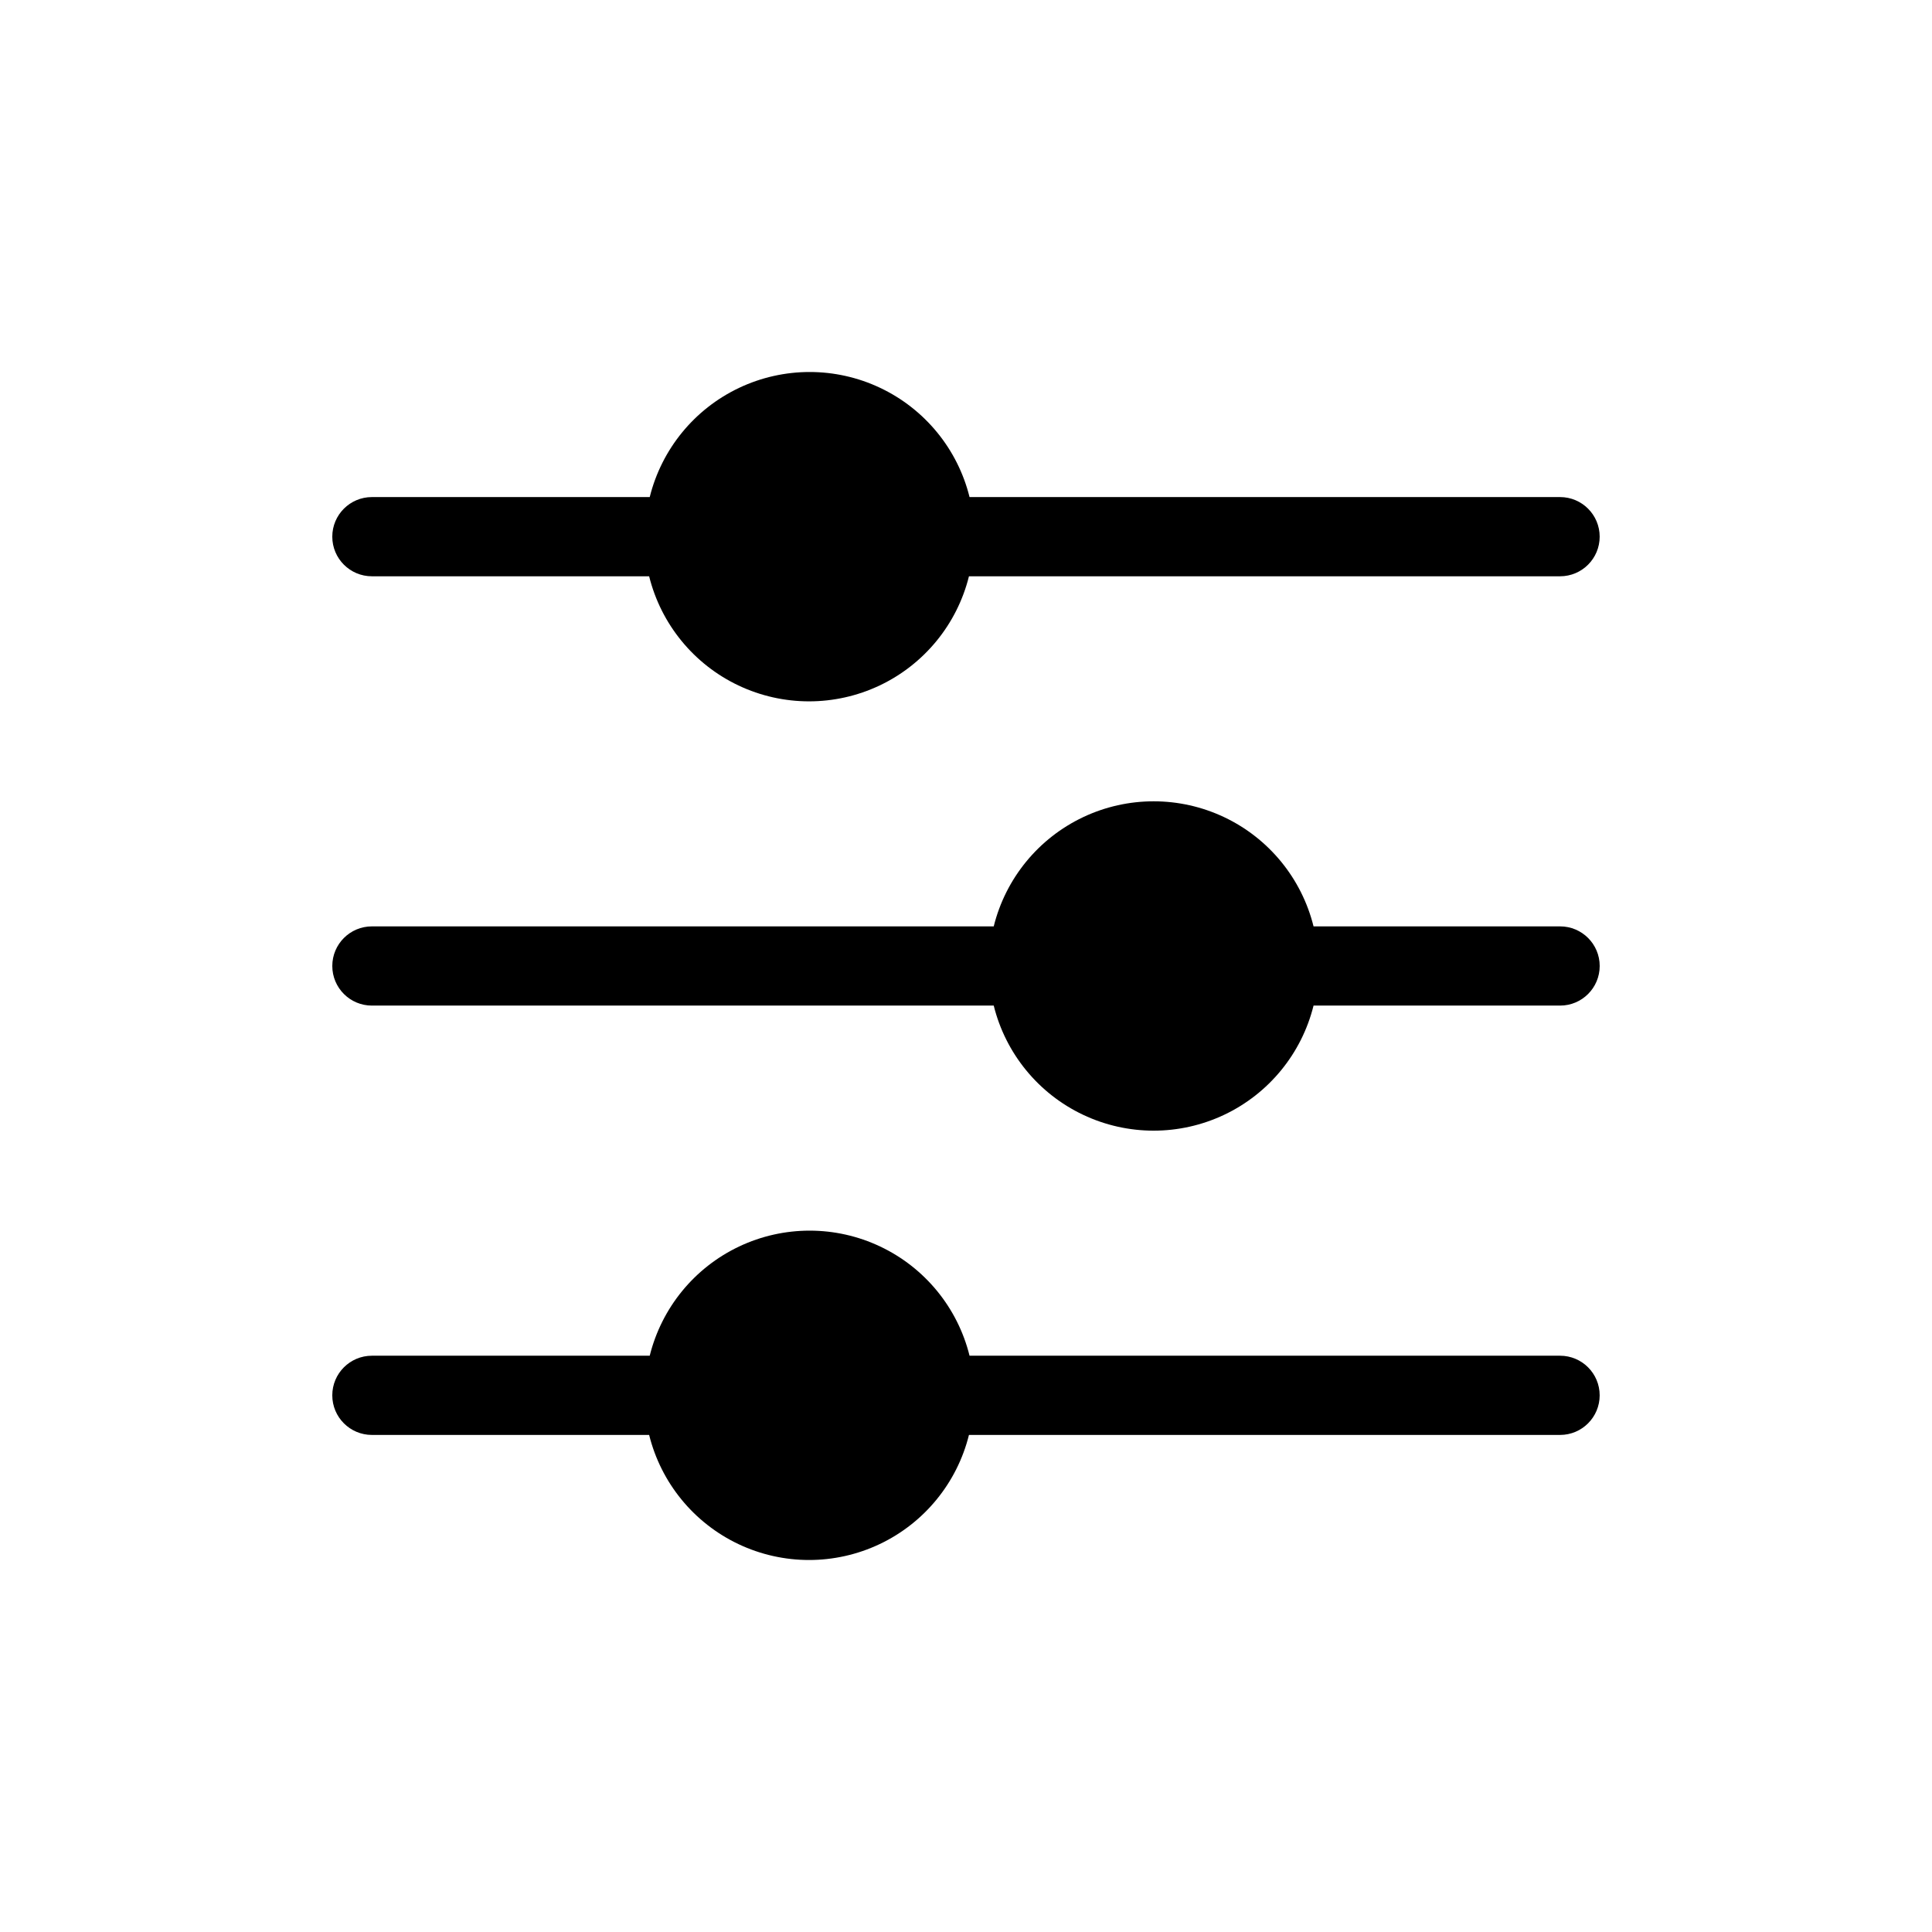 <?xml version="1.0" encoding="UTF-8"?>
<!-- Uploaded to: SVG Repo, www.svgrepo.com, Generator: SVG Repo Mixer Tools -->
<svg fill="#000000" width="800px" height="800px" version="1.1" viewBox="144 144 512 512" xmlns="http://www.w3.org/2000/svg">
 <g>
  <path d="m557.44 389.5h-65.336c-3.156-12.711-11.848-23.332-23.68-28.941-11.836-5.606-25.562-5.606-37.395 0-11.836 5.609-20.527 16.23-23.68 28.941h-164.79c-5.797 0-10.496 4.699-10.496 10.496s4.699 10.496 10.496 10.496h164.79c3.152 12.707 11.844 23.332 23.68 28.938 11.832 5.609 25.559 5.609 37.395 0 11.832-5.606 20.523-16.23 23.68-28.938h65.336c5.797 0 10.496-4.699 10.496-10.496s-4.699-10.496-10.496-10.496z"/>
  <path d="m557.44 275.73h-156.5c-3.152-12.711-11.844-23.332-23.68-28.941-11.832-5.606-25.559-5.606-37.395 0-11.832 5.609-20.523 16.23-23.68 28.941h-73.629c-5.797 0-10.496 4.699-10.496 10.496s4.699 10.496 10.496 10.496h73.473c3.152 12.707 11.848 23.332 23.68 28.938 11.836 5.609 25.559 5.609 37.395 0 11.832-5.606 20.527-16.23 23.68-28.938h156.65c5.797 0 10.496-4.699 10.496-10.496s-4.699-10.496-10.496-10.496z"/>
  <path d="m557.44 503.28h-156.5c-3.152-12.711-11.844-23.336-23.68-28.941-11.832-5.609-25.559-5.609-37.395 0-11.832 5.606-20.523 16.23-23.68 28.941h-73.629c-5.797 0-10.496 4.699-10.496 10.496s4.699 10.496 10.496 10.496h73.473c3.152 12.707 11.848 23.332 23.68 28.938 11.836 5.609 25.559 5.609 37.395 0 11.832-5.606 20.527-16.23 23.68-28.938h156.65c5.797 0 10.496-4.699 10.496-10.496s-4.699-10.496-10.496-10.496z"/>
 </g>
</svg>
